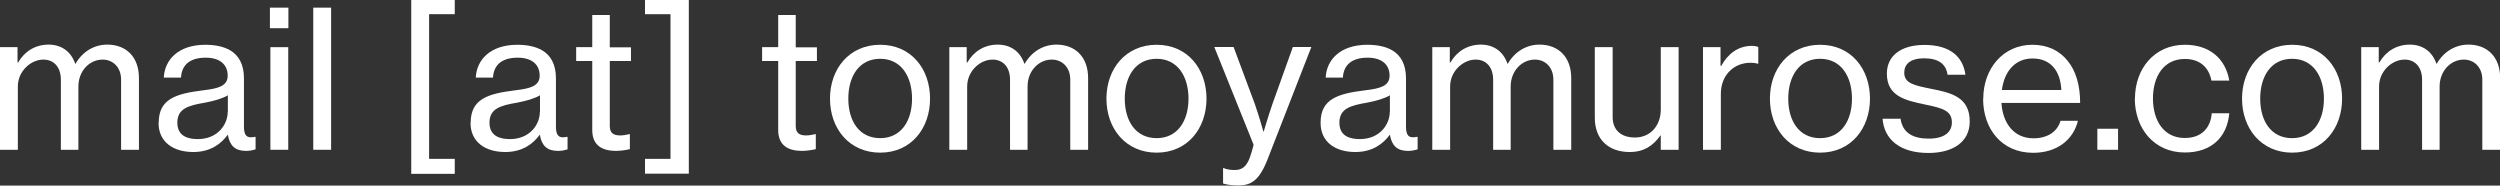 <?xml version="1.0" encoding="UTF-8"?>
<svg id="_レイヤー_2" data-name="レイヤー 2" xmlns="http://www.w3.org/2000/svg" viewBox="0 0 156.9 11.65">
  <rect x="0" y="0" width="156.9" height="11.65" fill="#333333" stroke="none"/>
  <defs>
    <style>
      .cls-1 {
        fill: #fff;
      }
    </style>
  </defs>
  <g id="_レイヤー_1-2" data-name="レイヤー 1">
    <g>
      <path class="cls-1" d="M0,2.96h1.1v.96h.04c.4-.7,1.08-1.12,1.91-1.12.78,0,1.4.41,1.67,1.2h.02c.46-.8,1.21-1.2,1.99-1.2,1.18,0,1.99.76,1.99,2.1v4.5h-1.12v-4.4c0-.79-.52-1.26-1.16-1.26-.82,0-1.52.71-1.52,1.69v3.97h-1.1v-4.4c0-.79-.44-1.26-1.1-1.26-.77,0-1.6.71-1.6,1.69v3.97H0V2.96Z"/>
      <path class="cls-1" d="M9.96,7.7c0-1.5,1.1-1.82,2.77-2.03.95-.11,1.56-.26,1.56-.92,0-.7-.49-1.13-1.38-1.13-1.02,0-1.51.48-1.55,1.25h-1.08c.05-1.09.88-2.06,2.61-2.06.61,0,1.15.11,1.56.35.54.32.86.89.86,1.75v3.01c0,.52.12.79.68.67h.05v.78c-.16.05-.34.1-.6.1-.68,0-1.02-.32-1.14-1.01h-.01c-.41.56-1.07,1.08-2.16,1.08-1.22,0-2.18-.6-2.18-1.83ZM14.3,7.03v-1.05c-.32.2-.89.36-1.42.46-1.06.18-1.75.37-1.75,1.26,0,.83.64,1.03,1.28,1.03,1.28,0,1.88-.95,1.88-1.69Z"/>
      <path class="cls-1" d="M16.94.48h1.16v1.29h-1.16V.48ZM16.97,2.96h1.12v6.44h-1.12V2.96Z"/>
      <path class="cls-1" d="M19.66.48h1.12v8.92h-1.12V.48Z"/>
      <path class="cls-1" d="M25.81,0h2.73v.89h-1.61v9.08h1.61v.94h-2.73V0Z"/>
      <path class="cls-1" d="M29.54,7.7c0-1.5,1.1-1.82,2.77-2.03.95-.11,1.56-.26,1.56-.92,0-.7-.49-1.13-1.38-1.13-1.02,0-1.51.48-1.55,1.25h-1.08c.05-1.09.88-2.06,2.61-2.06.61,0,1.15.11,1.56.35.54.32.86.89.86,1.75v3.01c0,.52.12.79.68.67h.05v.78c-.16.05-.34.1-.6.1-.68,0-1.02-.32-1.14-1.01h-.01c-.41.56-1.07,1.08-2.16,1.08-1.22,0-2.18-.6-2.18-1.83ZM33.89,7.03v-1.05c-.32.2-.89.36-1.42.46-1.06.18-1.75.37-1.75,1.26,0,.83.64,1.03,1.28,1.03,1.28,0,1.88-.95,1.88-1.69Z"/>
      <path class="cls-1" d="M36.16,2.96h1.01V.94h1.1v2.03h1.33v.86h-1.33v4.07c0,.47.25.6.66.6.19,0,.44-.05.56-.08h.04v.94c-.3.07-.61.11-.9.11-.86-.01-1.46-.36-1.46-1.31V3.83h-1.01v-.86Z"/>
      <path class="cls-1" d="M40.48,9.97h1.6V.89h-1.6v-.89h2.75v10.9h-2.75v-.94Z"/>
      <path class="cls-1" d="M47.83,2.96h1.01V.94h1.1v2.03h1.33v.86h-1.33v4.07c0,.47.25.6.66.6.19,0,.44-.05.56-.08h.04v.94c-.3.07-.61.11-.9.11-.86-.01-1.46-.36-1.46-1.31V3.83h-1.01v-.86Z"/>
      <path class="cls-1" d="M52.09,6.19c0-1.87,1.21-3.38,3.15-3.38s3.13,1.51,3.13,3.38-1.19,3.39-3.13,3.39-3.15-1.51-3.15-3.39ZM57.24,6.19c0-1.39-.68-2.5-2-2.5s-2,1.1-2,2.5.68,2.48,2,2.48,2-1.09,2-2.48Z"/>
      <path class="cls-1" d="M59.57,2.96h1.1v.96h.04c.4-.7,1.08-1.12,1.91-1.12.78,0,1.4.41,1.67,1.2h.02c.46-.8,1.21-1.2,1.99-1.2,1.17,0,1.99.76,1.99,2.1v4.5h-1.12v-4.4c0-.79-.52-1.26-1.16-1.26-.82,0-1.52.71-1.52,1.69v3.97h-1.1v-4.4c0-.79-.44-1.26-1.1-1.26-.77,0-1.59.71-1.59,1.69v3.97h-1.12V2.96Z"/>
      <path class="cls-1" d="M69.44,6.19c0-1.87,1.21-3.38,3.15-3.38s3.13,1.51,3.13,3.38-1.19,3.39-3.13,3.39-3.15-1.51-3.15-3.39ZM74.59,6.19c0-1.39-.68-2.5-2-2.5s-2,1.1-2,2.5.68,2.48,2,2.48,2-1.09,2-2.48Z"/>
      <path class="cls-1" d="M76.76,11.51v-.96h.05c.12.07.4.12.67.12.44,0,.73-.17.96-.78,0-.02.25-.74.23-.82l-2.46-6.12h1.21l1.33,3.57c.26.73.54,1.74.54,1.74h.02s.3-1.02.55-1.74l1.28-3.57h1.16l-2.74,7.03c-.53,1.36-1.04,1.66-1.87,1.66-.36,0-.77-.06-.95-.13Z"/>
      <path class="cls-1" d="M82.88,7.7c0-1.5,1.1-1.82,2.77-2.03.95-.11,1.56-.26,1.56-.92,0-.7-.49-1.13-1.38-1.13-1.02,0-1.51.48-1.55,1.25h-1.08c.05-1.09.88-2.06,2.62-2.06.61,0,1.15.11,1.56.35.54.32.86.89.86,1.75v3.01c0,.52.12.79.68.67h.05v.78c-.16.05-.34.1-.6.1-.68,0-1.02-.32-1.14-1.01h-.01c-.41.56-1.07,1.08-2.16,1.08-1.22,0-2.18-.6-2.18-1.83ZM87.23,7.03v-1.05c-.32.2-.89.36-1.42.46-1.05.18-1.75.37-1.75,1.26,0,.83.64,1.03,1.28,1.03,1.28,0,1.88-.95,1.88-1.69Z"/>
      <path class="cls-1" d="M89.89,2.96h1.1v.96h.04c.4-.7,1.08-1.12,1.91-1.12.78,0,1.4.41,1.67,1.2h.02c.46-.8,1.21-1.2,1.99-1.2,1.17,0,1.99.76,1.99,2.1v4.5h-1.12v-4.4c0-.79-.52-1.26-1.16-1.26-.82,0-1.52.71-1.52,1.69v3.97h-1.1v-4.4c0-.79-.44-1.26-1.1-1.26-.77,0-1.6.71-1.6,1.69v3.97h-1.12V2.96Z"/>
      <path class="cls-1" d="M104.23,9.4v-.9h-.02c-.46.64-1.02,1.04-1.94,1.04-1.33,0-2.18-.8-2.18-2.15V2.96h1.12v4.38c0,.82.52,1.29,1.4,1.29.98,0,1.62-.76,1.62-1.75v-3.92h1.12v6.44h-1.1Z"/>
      <path class="cls-1" d="M107.99,4.13h.04c.4-.74,1.05-1.25,1.91-1.25.18,0,.29.02.41.07v1.05h-.04c-.16-.05-.26-.06-.46-.06-1,0-1.85.74-1.85,1.96v3.5h-1.12V2.96h1.1v1.16Z"/>
      <path class="cls-1" d="M111.08,6.19c0-1.87,1.21-3.38,3.15-3.38s3.13,1.51,3.13,3.38-1.19,3.39-3.13,3.39-3.15-1.51-3.15-3.39ZM116.23,6.19c0-1.39-.68-2.5-2-2.5s-2,1.1-2,2.5.68,2.48,2,2.48,2-1.09,2-2.48Z"/>
      <path class="cls-1" d="M118.15,7.45h1.13c.13.94.85,1.25,1.77,1.25,1.02,0,1.45-.44,1.45-1.02,0-.71-.54-.89-1.68-1.12-1.26-.26-2.4-.53-2.4-1.94,0-1.1.86-1.8,2.36-1.8,1.62,0,2.42.75,2.57,1.87h-1.12c-.1-.66-.55-1.03-1.47-1.03s-1.25.41-1.25.9c0,.67.62.8,1.72,1.02,1.28.25,2.39.54,2.39,2.04,0,1.31-1.08,1.98-2.59,1.98-1.78,0-2.78-.84-2.88-2.15Z"/>
      <path class="cls-1" d="M124.47,6.19c0-1.87,1.24-3.38,3.08-3.38.96,0,1.7.37,2.21,1,.53.64.79,1.56.79,2.65h-4.94c.08,1.26.77,2.22,2.01,2.22.89,0,1.5-.42,1.7-1.1h1.09c-.29,1.2-1.32,2.01-2.81,2.01-1.98,0-3.14-1.51-3.14-3.39ZM125.64,5.65h3.73c-.06-1.24-.7-1.98-1.81-1.98s-1.78.84-1.92,1.98Z"/>
      <path class="cls-1" d="M131.63,8.08h1.3v1.32h-1.3v-1.32Z"/>
      <path class="cls-1" d="M133.99,6.19c0-1.87,1.21-3.38,3.14-3.38,1.55,0,2.55.88,2.78,2.25h-1.12c-.16-.84-.73-1.36-1.67-1.36-1.32,0-2,1.09-2,2.48s.68,2.48,2,2.48c1.01,0,1.61-.59,1.69-1.55h1.1c-.14,1.54-1.16,2.46-2.79,2.46-1.93,0-3.14-1.51-3.14-3.39Z"/>
      <path class="cls-1" d="M140.71,6.19c0-1.87,1.21-3.38,3.15-3.38s3.13,1.51,3.13,3.38-1.19,3.39-3.13,3.39-3.15-1.51-3.15-3.39ZM145.85,6.19c0-1.39-.68-2.5-2-2.5s-2,1.1-2,2.5.68,2.48,2,2.48,2-1.09,2-2.48Z"/>
      <path class="cls-1" d="M148.19,2.96h1.1v.96h.04c.4-.7,1.08-1.12,1.91-1.12.78,0,1.4.41,1.67,1.2h.02c.46-.8,1.21-1.2,1.99-1.2,1.17,0,1.99.76,1.99,2.1v4.5h-1.12v-4.4c0-.79-.52-1.26-1.16-1.26-.82,0-1.52.71-1.52,1.69v3.97h-1.1v-4.4c0-.79-.44-1.26-1.1-1.26-.77,0-1.6.71-1.6,1.69v3.97h-1.12V2.96Z"/>
    </g>
  </g>
</svg>